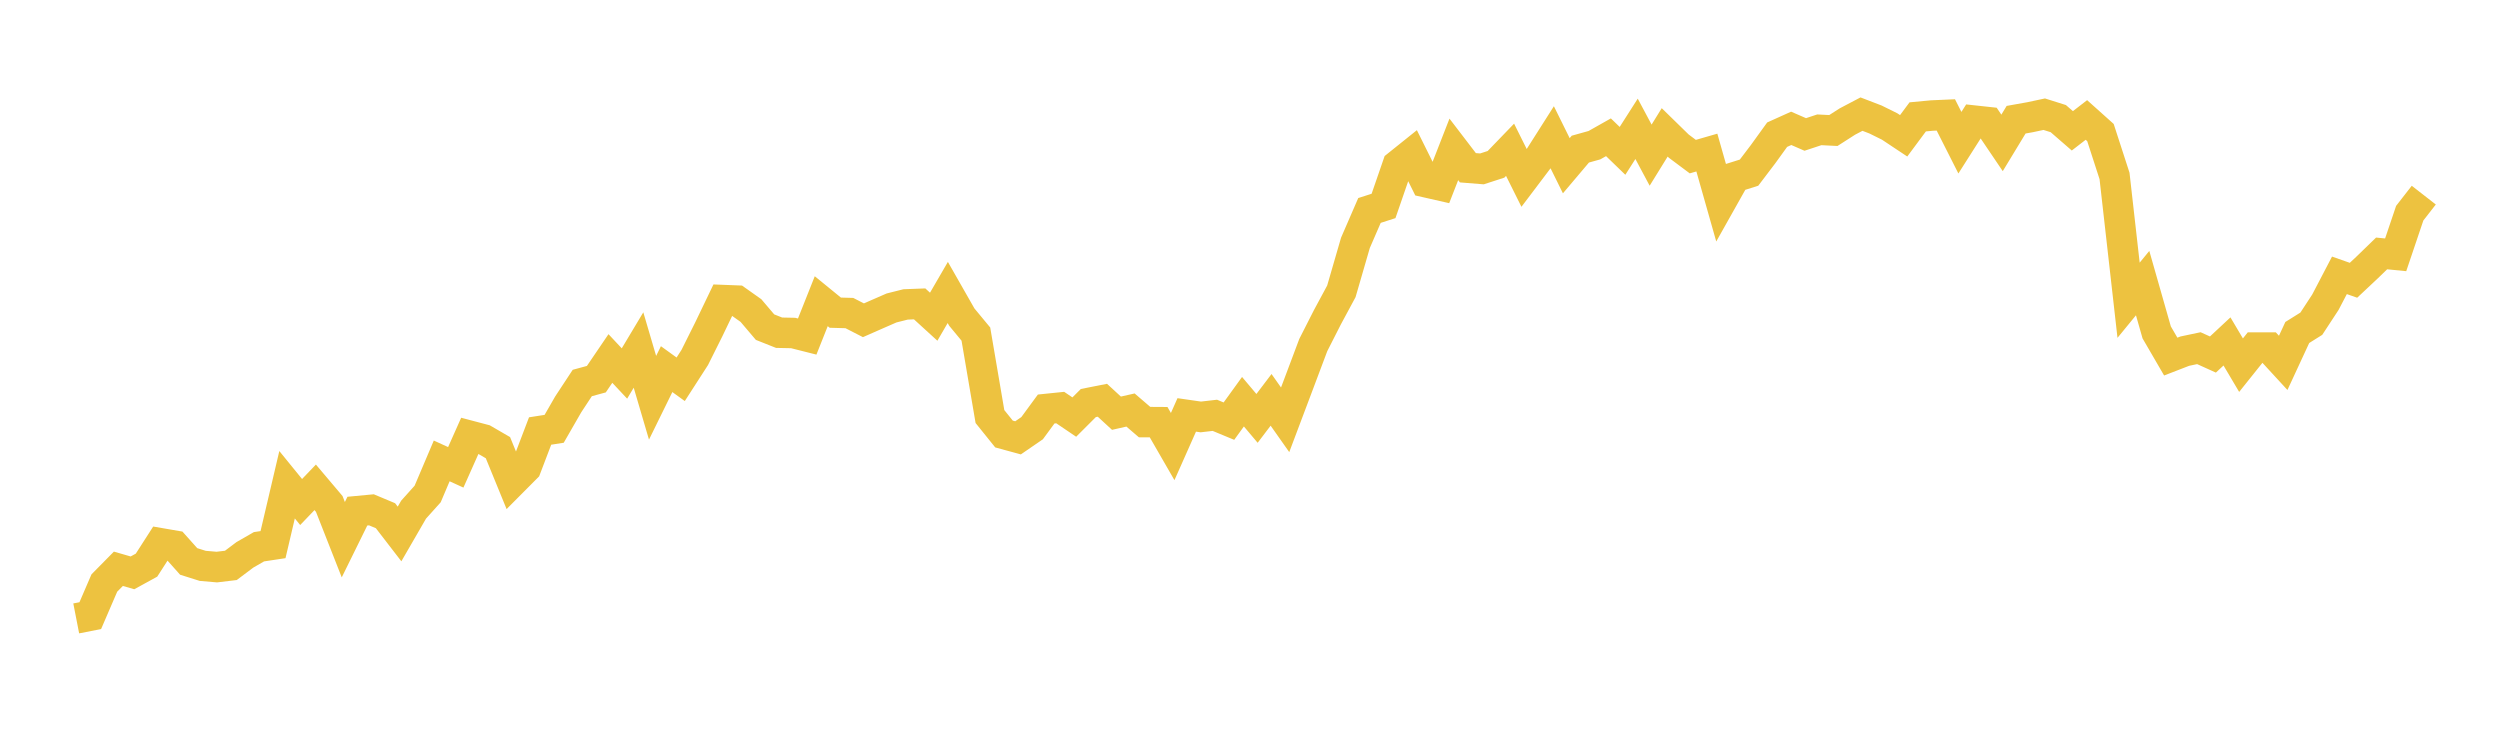 <svg width="164" height="48" xmlns="http://www.w3.org/2000/svg" xmlns:xlink="http://www.w3.org/1999/xlink"><path fill="none" stroke="rgb(237,194,64)" stroke-width="2" d="M5,40.567L5.922,40.387L6.844,38.247L7.766,37.312L8.689,37.579L9.611,37.074L10.533,35.639L11.455,35.798L12.377,36.83L13.299,37.121L14.222,37.2L15.144,37.09L16.066,36.397L16.988,35.867L17.91,35.728L18.832,31.798L19.754,32.932L20.677,31.969L21.599,33.059L22.521,35.404L23.443,33.531L24.365,33.444L25.287,33.83L26.21,35.028L27.132,33.433L28.054,32.406L28.976,30.236L29.898,30.657L30.82,28.588L31.743,28.832L32.665,29.367L33.587,31.621L34.509,30.694L35.431,28.274L36.353,28.13L37.275,26.527L38.198,25.124L39.12,24.874L40.042,23.517L40.964,24.501L41.886,22.961L42.808,26.094L43.731,24.215L44.653,24.881L45.575,23.451L46.497,21.604L47.419,19.684L48.341,19.72L49.263,20.373L50.186,21.46L51.108,21.826L52.03,21.845L52.952,22.078L53.874,19.759L54.796,20.511L55.719,20.537L56.641,21.01L57.563,20.604L58.485,20.202L59.407,19.97L60.329,19.935L61.251,20.777L62.174,19.186L63.096,20.803L64.018,21.917L64.94,27.325L65.862,28.471L66.784,28.722L67.707,28.088L68.629,26.831L69.551,26.736L70.473,27.36L71.395,26.439L72.317,26.257L73.24,27.106L74.162,26.897L75.084,27.689L76.006,27.695L76.928,29.295L77.85,27.218L78.772,27.351L79.695,27.245L80.617,27.627L81.539,26.352L82.461,27.446L83.383,26.23L84.305,27.539L85.228,25.09L86.15,22.637L87.072,20.823L87.994,19.111L88.916,15.931L89.838,13.806L90.76,13.51L91.683,10.835L92.605,10.096L93.527,11.952L94.449,12.162L95.371,9.8L96.293,11.005L97.216,11.079L98.138,10.78L99.06,9.825L99.982,11.676L100.904,10.456L101.826,9.005L102.749,10.872L103.671,9.782L104.593,9.525L105.515,9.005L106.437,9.896L107.359,8.451L108.281,10.178L109.204,8.684L110.126,9.585L111.048,10.274L111.97,10.008L112.892,13.257L113.814,11.617L114.737,11.326L115.659,10.112L116.581,8.835L117.503,8.419L118.425,8.82L119.347,8.516L120.269,8.562L121.192,7.971L122.114,7.486L123.036,7.84L123.958,8.296L124.88,8.909L125.802,7.667L126.725,7.58L127.647,7.539L128.569,9.361L129.491,7.911L130.413,8.011L131.335,9.374L132.257,7.853L133.18,7.688L134.102,7.491L135.024,7.782L135.946,8.582L136.868,7.87L137.79,8.696L138.713,11.541L139.635,19.697L140.557,18.572L141.479,21.805L142.401,23.392L143.323,23.035L144.246,22.84L145.168,23.257L146.09,22.398L147.012,23.955L147.934,22.802L148.856,22.802L149.778,23.804L150.701,21.812L151.623,21.235L152.545,19.827L153.467,18.062L154.389,18.386L155.311,17.52L156.234,16.625L157.156,16.716L158.078,13.985L159,12.801"></path></svg>